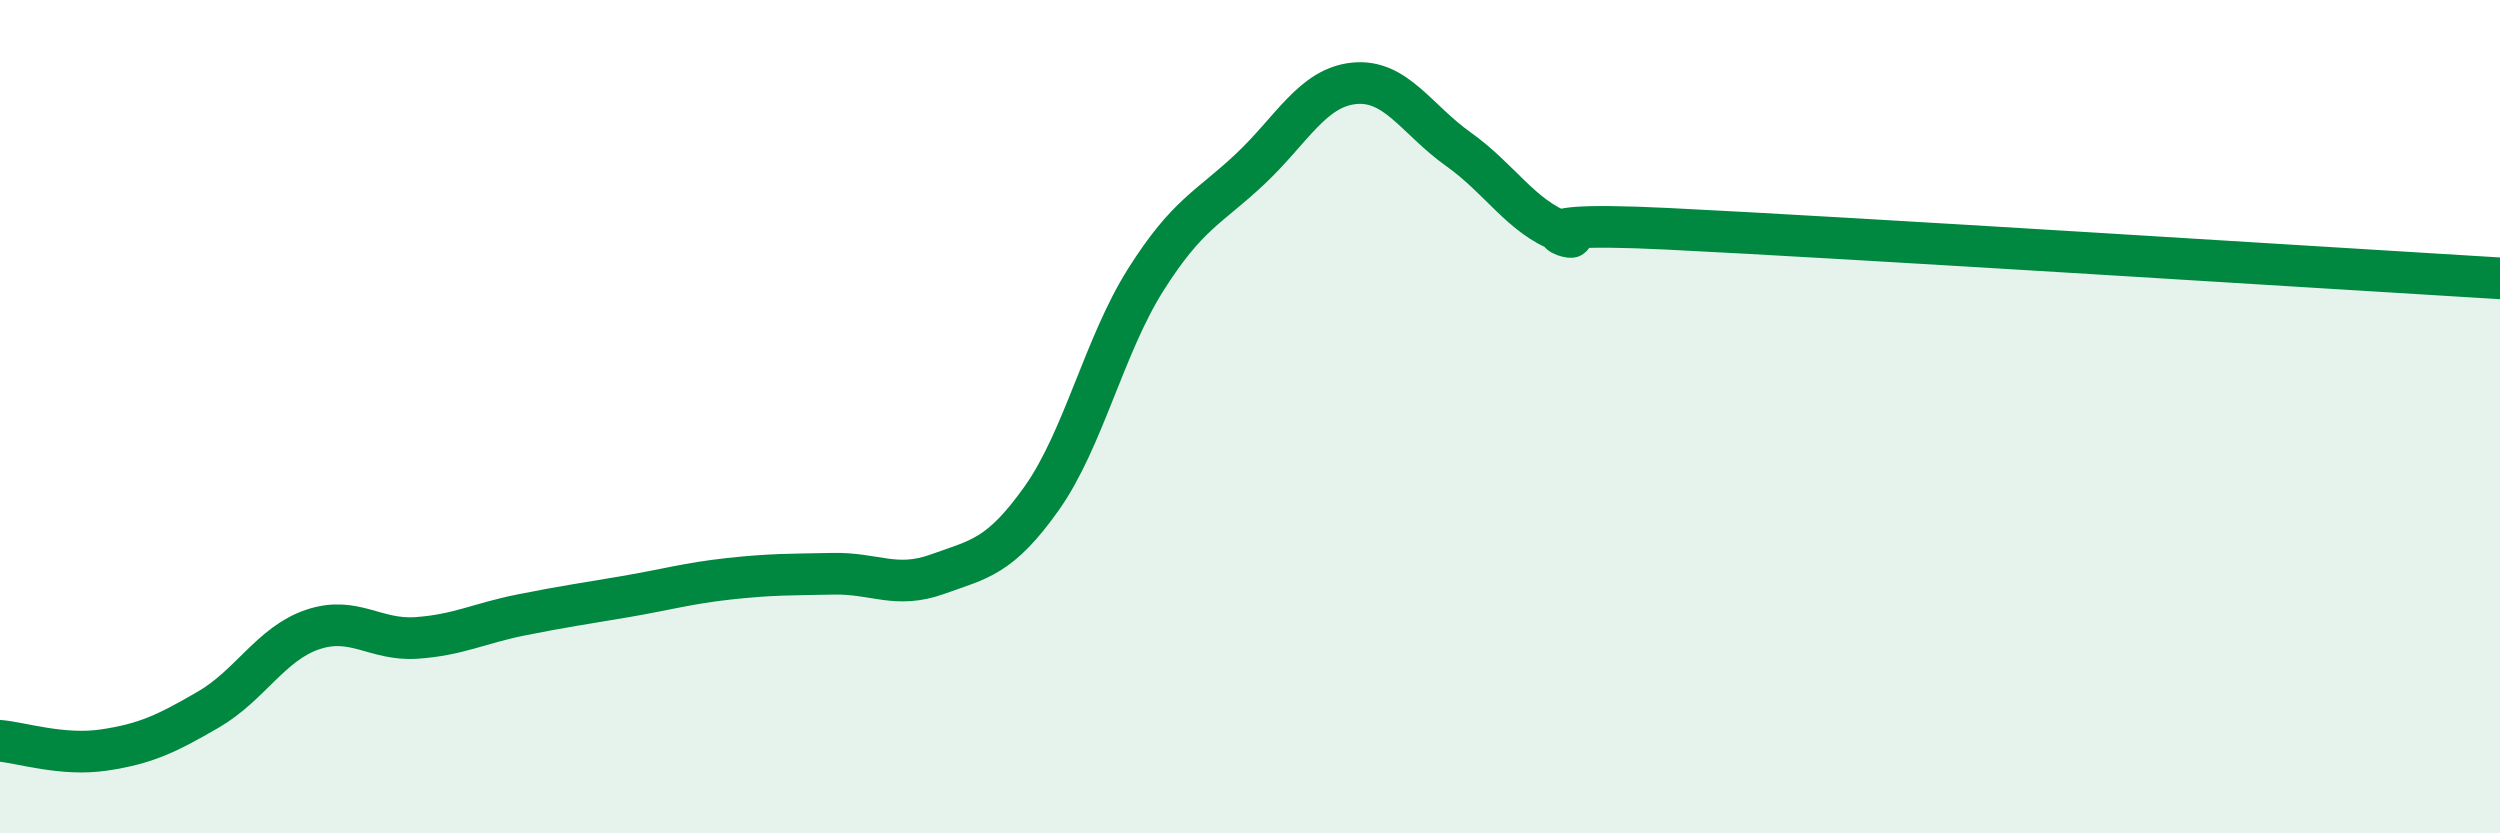 
    <svg width="60" height="20" viewBox="0 0 60 20" xmlns="http://www.w3.org/2000/svg">
      <path
        d="M 0,17.78 C 0.5,17.82 1.5,18.15 2.5,18 C 3.5,17.85 4,17.61 5,17.03 C 6,16.45 6.5,15.45 7.5,15.11 C 8.5,14.77 9,15.38 10,15.31 C 11,15.24 11.5,14.96 12.5,14.76 C 13.5,14.56 14,14.49 15,14.32 C 16,14.15 16.5,14 17.5,13.89 C 18.5,13.78 19,13.79 20,13.77 C 21,13.75 21.5,14.14 22.5,13.78 C 23.5,13.42 24,13.37 25,11.96 C 26,10.55 26.5,8.29 27.5,6.71 C 28.5,5.13 29,5 30,4.06 C 31,3.12 31.5,2.1 32.5,2 C 33.5,1.9 34,2.87 35,3.58 C 36,4.29 36.5,5.19 37.5,5.57 C 38.5,5.95 35.5,5.27 40,5.49 C 44.5,5.71 56,6.44 60,6.68L60 20L0 20Z"
        fill="#008740"
        opacity="0.1"
        stroke-linecap="round"
        stroke-linejoin="round"
      />
      <path
        d="M 0,17.78 C 0.5,17.82 1.5,18.15 2.5,18 C 3.5,17.85 4,17.61 5,17.03 C 6,16.45 6.5,15.45 7.5,15.11 C 8.5,14.77 9,15.38 10,15.31 C 11,15.24 11.5,14.96 12.5,14.76 C 13.5,14.56 14,14.49 15,14.32 C 16,14.15 16.5,14 17.5,13.89 C 18.5,13.78 19,13.79 20,13.77 C 21,13.75 21.5,14.14 22.5,13.78 C 23.5,13.42 24,13.37 25,11.96 C 26,10.55 26.5,8.29 27.5,6.71 C 28.5,5.13 29,5 30,4.06 C 31,3.12 31.5,2.1 32.5,2 C 33.5,1.9 34,2.87 35,3.58 C 36,4.29 36.5,5.19 37.5,5.57 C 38.5,5.95 35.5,5.27 40,5.49 C 44.5,5.71 56,6.44 60,6.68"
        stroke="#008740"
        stroke-width="1"
        fill="none"
        stroke-linecap="round"
        stroke-linejoin="round"
      />
    </svg>
  